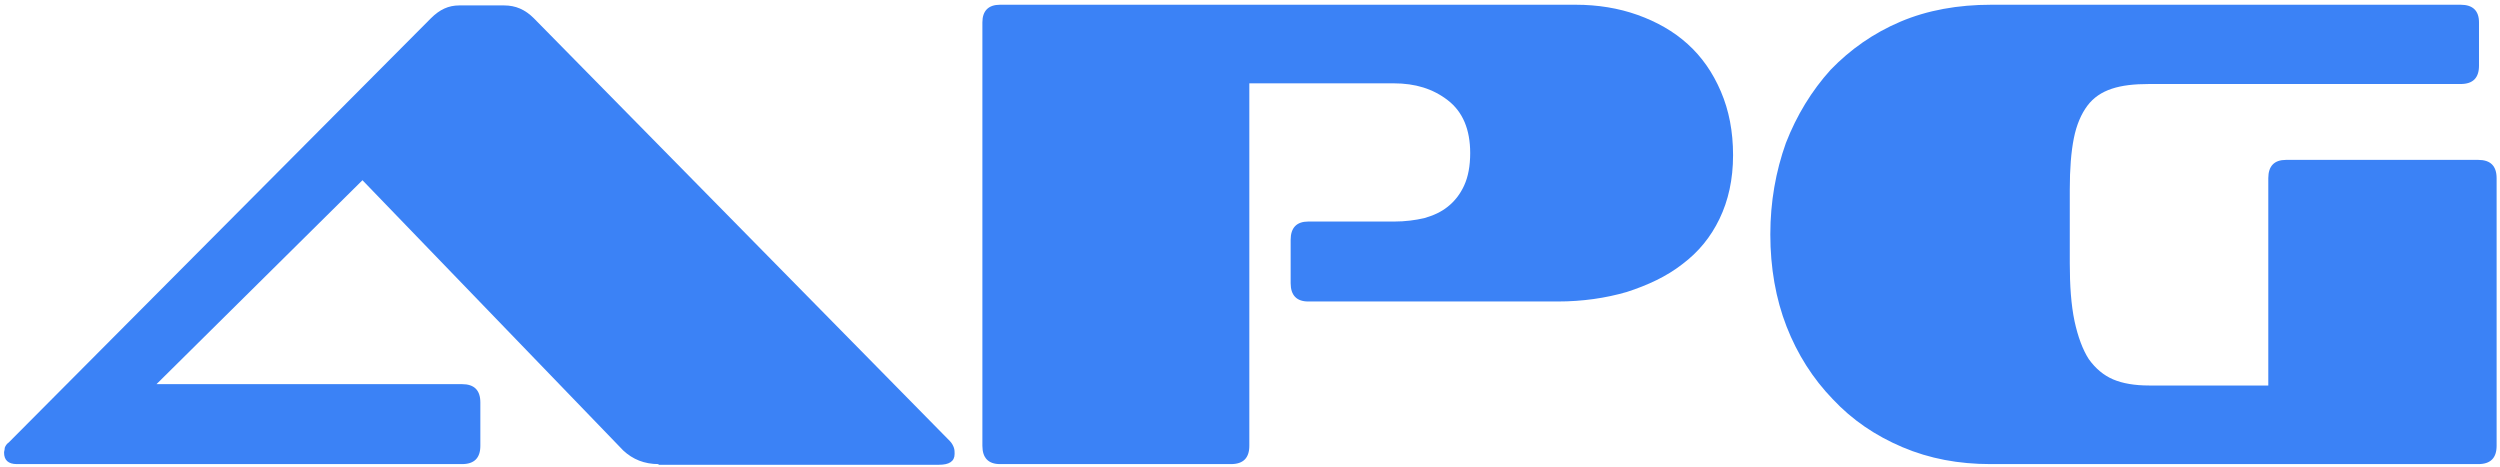 <svg width="369" height="69" viewBox="0 0 369 69" fill="none" xmlns="http://www.w3.org/2000/svg">
  <path d="M97.2 68.5C95.1 68.5 93.4 67.8 92 66.5L53.5 26.6L23.1 56.7H68.2C70 56.7 70.9 57.6 70.9 59.4V65.8C70.9 67.6 70 68.5 68.2 68.5H2.5C1.2 68.5 0.6 67.9 0.6 66.8C0.6 66.6 0.7 66.4 0.7 66.1C0.8 65.8 1 65.5 1.3 65.3L63.6 2.7C64.9 1.4 66.2 0.8 67.8 0.8H74.4C76.1 0.8 77.5 1.4 78.8 2.7L140.2 65.1C140.5 65.4 140.7 65.8 140.8 66.1C140.9 66.4 140.9 66.7 140.9 67C140.9 68.1 140.1 68.6 138.6 68.6H97.2V68.5Z" fill="#3b82f6"/>
  <path d="M193.1 44.5C191.4 44.5 190.5 43.6 190.5 41.8V35.4C190.5 33.6 191.4 32.7 193.1 32.7H205.8C207.4 32.7 208.9 32.5 210.2 32.2C211.6 31.8 212.7 31.3 213.7 30.5C214.7 29.7 215.5 28.7 216.1 27.4C216.7 26.1 217 24.5 217 22.6C217 19.1 215.9 16.5 213.7 14.8C211.5 13.1 208.9 12.3 205.7 12.3H184.4V65.8C184.4 67.6 183.5 68.5 181.7 68.5H147.6C145.9 68.5 145 67.6 145 65.8V3.3C145 1.6 145.9 0.7 147.6 0.7H232.6C235.8 0.7 238.9 1.2 241.7 2.2C244.5 3.2 247 4.6 249.1 6.5C251.2 8.4 252.8 10.7 254 13.5C255.2 16.3 255.8 19.4 255.8 22.9C255.8 26.5 255.1 29.6 253.8 32.3C252.5 35 250.7 37.2 248.3 39C246 40.8 243.2 42.1 240.1 43.1C237 44 233.6 44.5 229.9 44.5H193.1Z" fill="#3b82f6"/>
  <path d="M293.8 68.5C289.1 68.5 284.8 67.7 280.8 66C276.8 64.3 273.4 62 270.5 58.9C267.6 55.9 265.3 52.3 263.7 48.2C262.1 44.1 261.3 39.5 261.3 34.6C261.3 29.8 262.1 25.3 263.6 21.1C265.2 17 267.4 13.4 270.2 10.3C273.1 7.3 276.5 4.9 280.5 3.2C284.5 1.5 289 0.7 293.9 0.7H363.2C365 0.7 365.9 1.6 365.9 3.3V9.7C365.9 11.5 365 12.4 363.2 12.4H317.2C315 12.4 313.2 12.6 311.7 13.1C310.2 13.6 309 14.4 308.1 15.6C307.2 16.8 306.5 18.4 306.1 20.4C305.7 22.4 305.5 24.9 305.5 28V38.8C305.5 42.2 305.7 45 306.2 47.4C306.7 49.7 307.4 51.6 308.3 53C309.3 54.4 310.5 55.4 311.9 56C313.3 56.6 315.1 56.9 317.2 56.9H334.8V26.3C334.8 24.5 335.7 23.6 337.4 23.6H365.8C367.6 23.6 368.5 24.5 368.5 26.3V65.8C368.5 67.6 367.6 68.5 365.8 68.5H293.8Z" fill="#3b82f6"/>
</svg>
